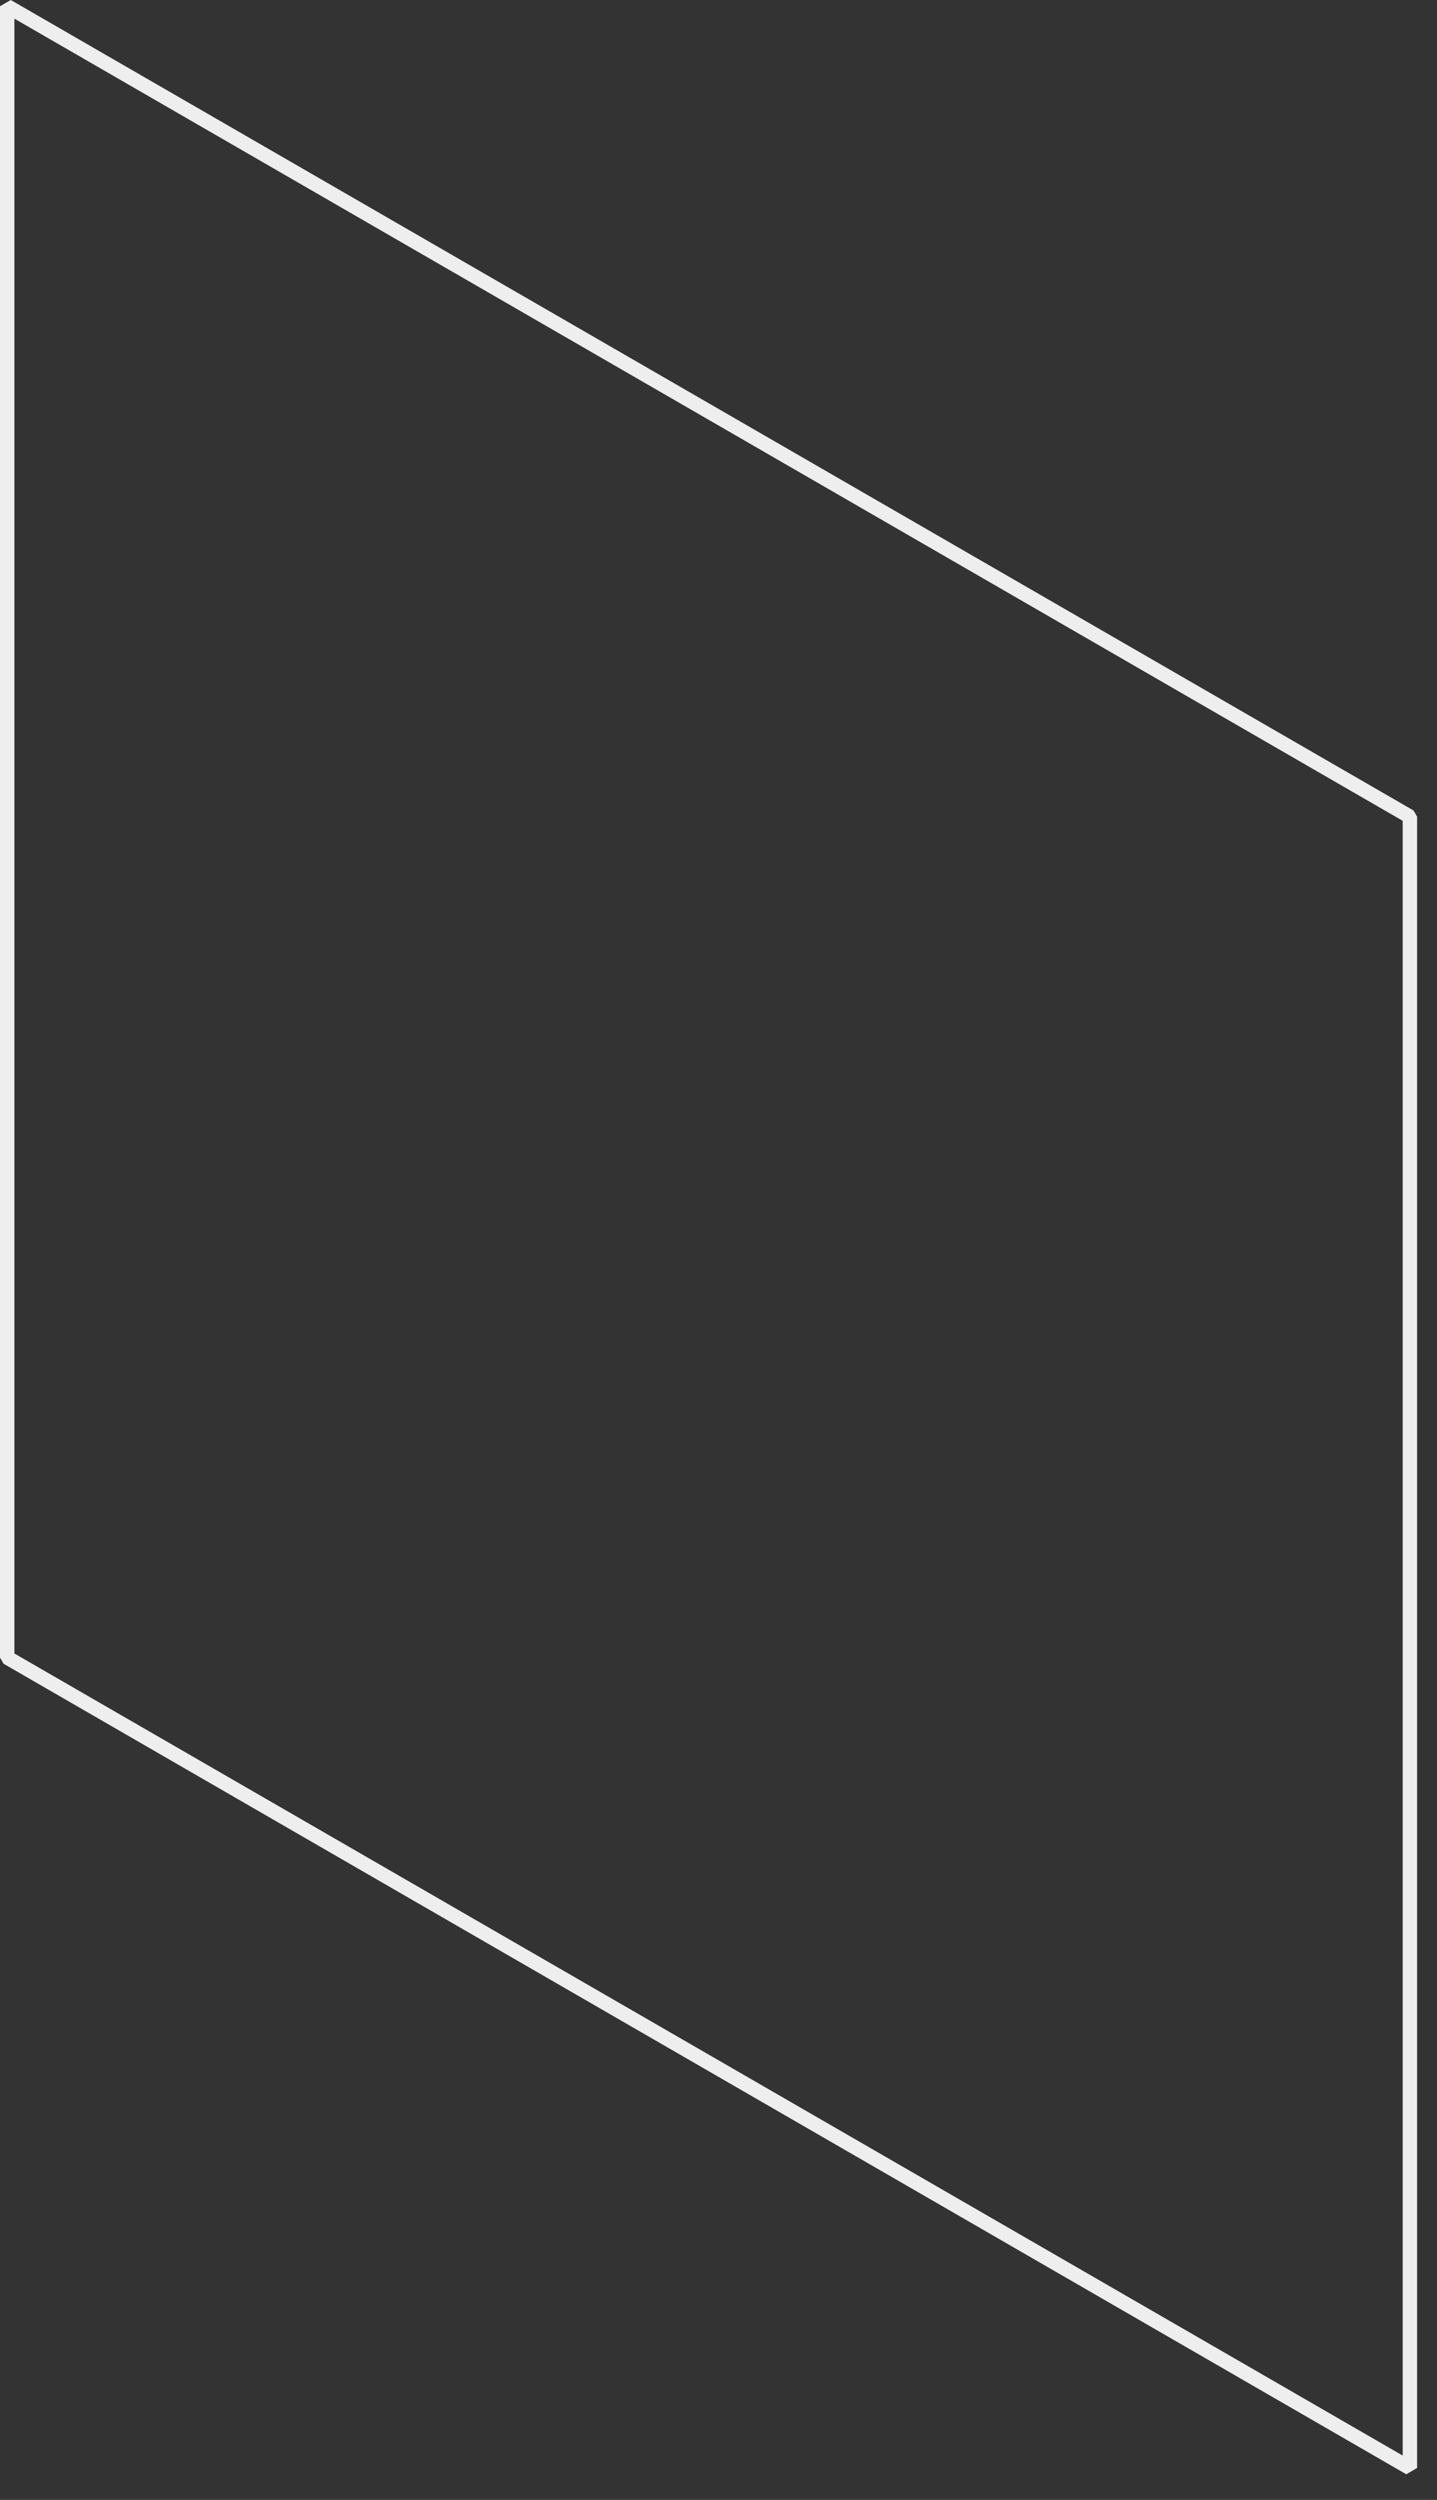 <?xml version="1.0" encoding="utf-8"?>
<svg xmlns="http://www.w3.org/2000/svg" fill="none" height="100%" overflow="visible" preserveAspectRatio="none" style="display: block;" viewBox="0 0 46 80" width="100%">
<rect x="0" y="0" width="46" height="80" fill="#333333" stroke="none"/>
<path d="M45.018 79.181L0.116 53.243L0 53.046V0.199L0.345 0L45.248 25.936L45.363 26.133V78.979L45.018 79.178V79.181ZM0.461 52.914L44.902 78.581V26.267L0.461 0.597V52.914Z" fill="#EEEEEE" id="Vector"/>
</svg>